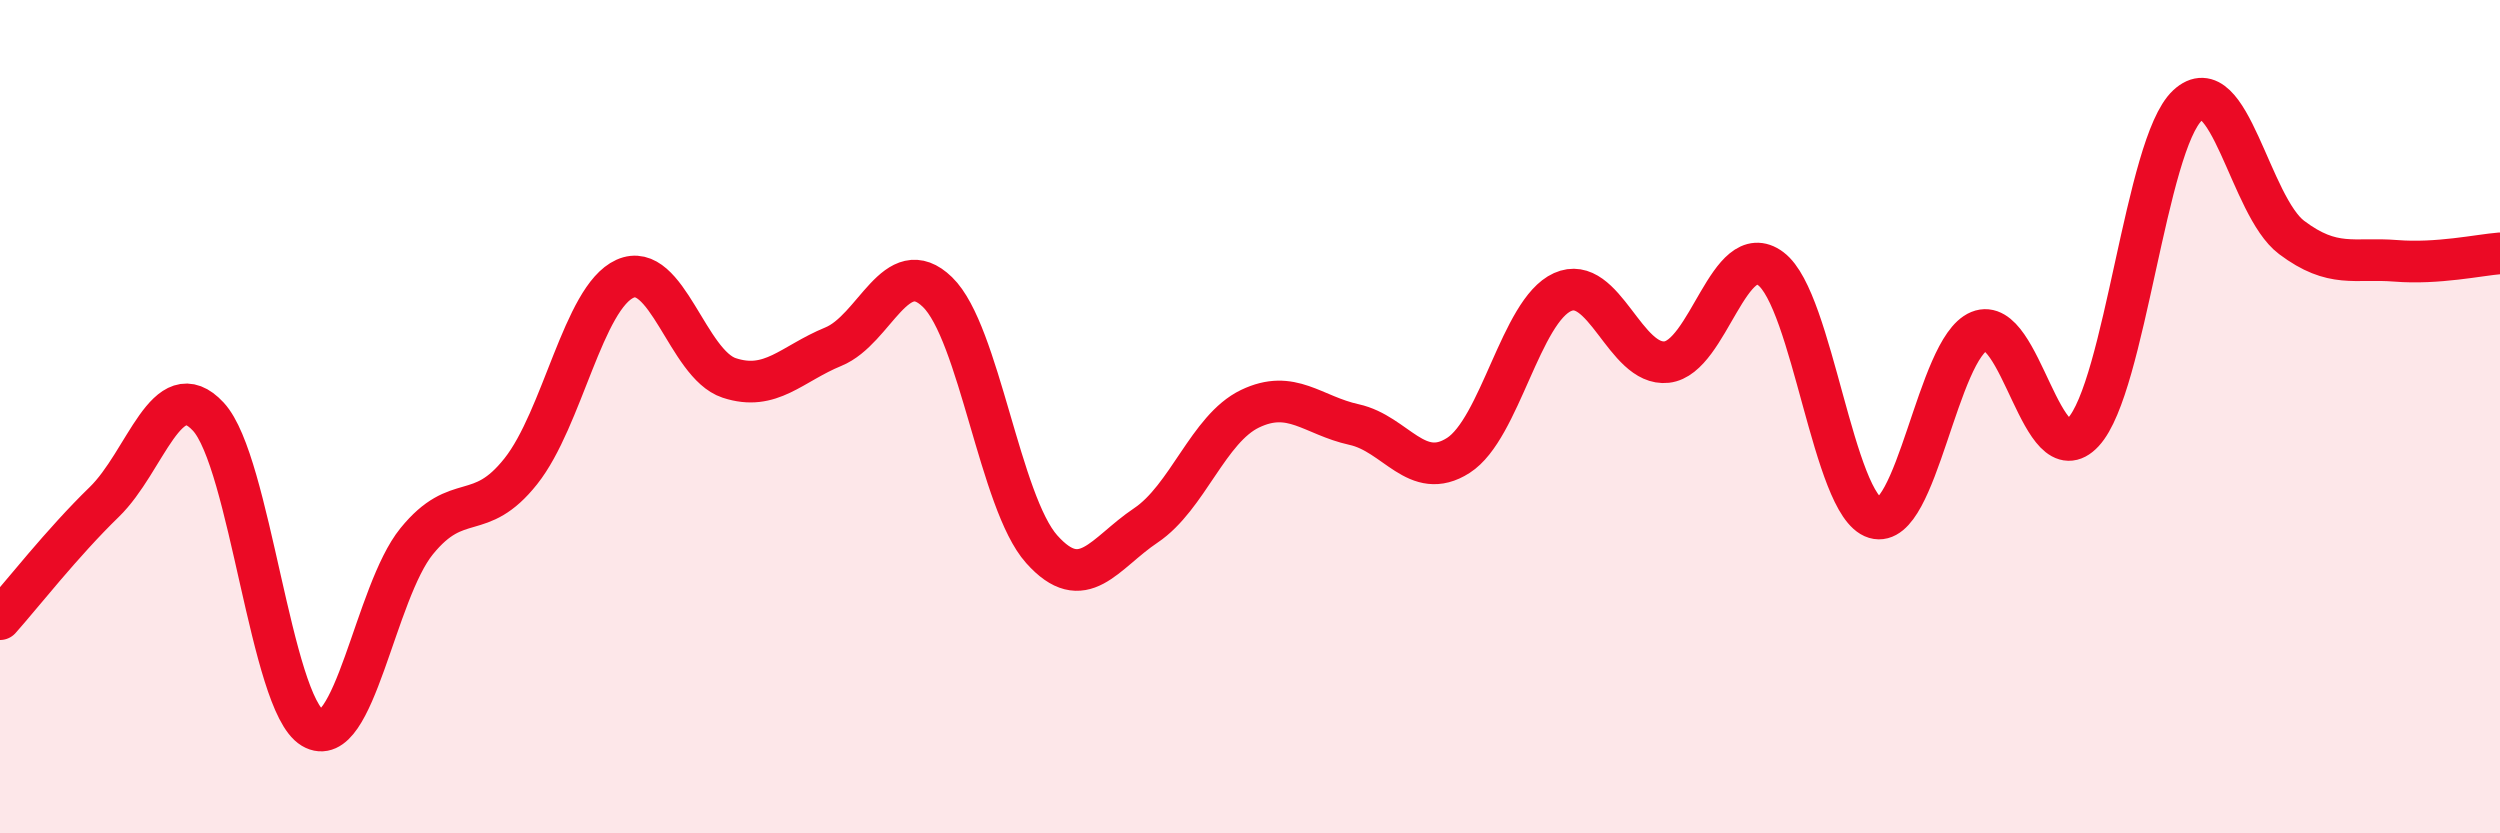 
    <svg width="60" height="20" viewBox="0 0 60 20" xmlns="http://www.w3.org/2000/svg">
      <path
        d="M 0,14.86 C 0.5,14.3 1.5,13.02 2.5,12.05 C 3.5,11.08 4,8.92 5,10 C 6,11.08 6.5,16.87 7.5,17.47 C 8.5,18.07 9,14.22 10,12.99 C 11,11.76 11.5,12.57 12.5,11.31 C 13.5,10.05 14,7.14 15,6.69 C 16,6.24 16.5,8.74 17.5,9.07 C 18.5,9.4 19,8.73 20,8.32 C 21,7.91 21.5,6.04 22.5,7.01 C 23.5,7.98 24,12.06 25,13.18 C 26,14.3 26.5,13.28 27.5,12.61 C 28.5,11.94 29,10.29 30,9.81 C 31,9.33 31.5,9.97 32.5,10.19 C 33.5,10.41 34,11.57 35,10.93 C 36,10.29 36.5,7.46 37.5,7.01 C 38.5,6.56 39,8.8 40,8.69 C 41,8.58 41.5,5.7 42.5,6.45 C 43.5,7.2 44,12.13 45,12.43 C 46,12.73 46.5,8.36 47.5,7.95 C 48.5,7.54 49,11.45 50,10.37 C 51,9.29 51.5,3.46 52.5,2.53 C 53.5,1.6 54,4.95 55,5.7 C 56,6.45 56.5,6.18 57.5,6.26 C 58.5,6.34 59.5,6.12 60,6.08L60 20L0 20Z"
        fill="#EB0A25"
        opacity="0.1"
        stroke-linecap="round"
        stroke-linejoin="round"
      />
      <path
        d="M 0,14.86 C 0.5,14.3 1.5,13.02 2.5,12.05 C 3.5,11.08 4,8.92 5,10 C 6,11.08 6.5,16.87 7.5,17.47 C 8.5,18.07 9,14.22 10,12.99 C 11,11.76 11.5,12.57 12.5,11.31 C 13.5,10.05 14,7.14 15,6.69 C 16,6.24 16.5,8.74 17.5,9.07 C 18.5,9.4 19,8.73 20,8.32 C 21,7.91 21.5,6.04 22.5,7.01 C 23.5,7.98 24,12.06 25,13.18 C 26,14.3 26.5,13.28 27.5,12.61 C 28.5,11.94 29,10.29 30,9.81 C 31,9.33 31.5,9.97 32.5,10.19 C 33.5,10.41 34,11.57 35,10.93 C 36,10.29 36.5,7.46 37.5,7.01 C 38.5,6.56 39,8.8 40,8.69 C 41,8.58 41.5,5.7 42.5,6.45 C 43.5,7.2 44,12.13 45,12.43 C 46,12.73 46.5,8.36 47.5,7.95 C 48.5,7.54 49,11.45 50,10.37 C 51,9.29 51.5,3.46 52.5,2.53 C 53.5,1.6 54,4.95 55,5.7 C 56,6.45 56.5,6.18 57.5,6.26 C 58.5,6.34 59.5,6.12 60,6.08"
        stroke="#EB0A25"
        stroke-width="1"
        fill="none"
        stroke-linecap="round"
        stroke-linejoin="round"
      />
    </svg>
  
